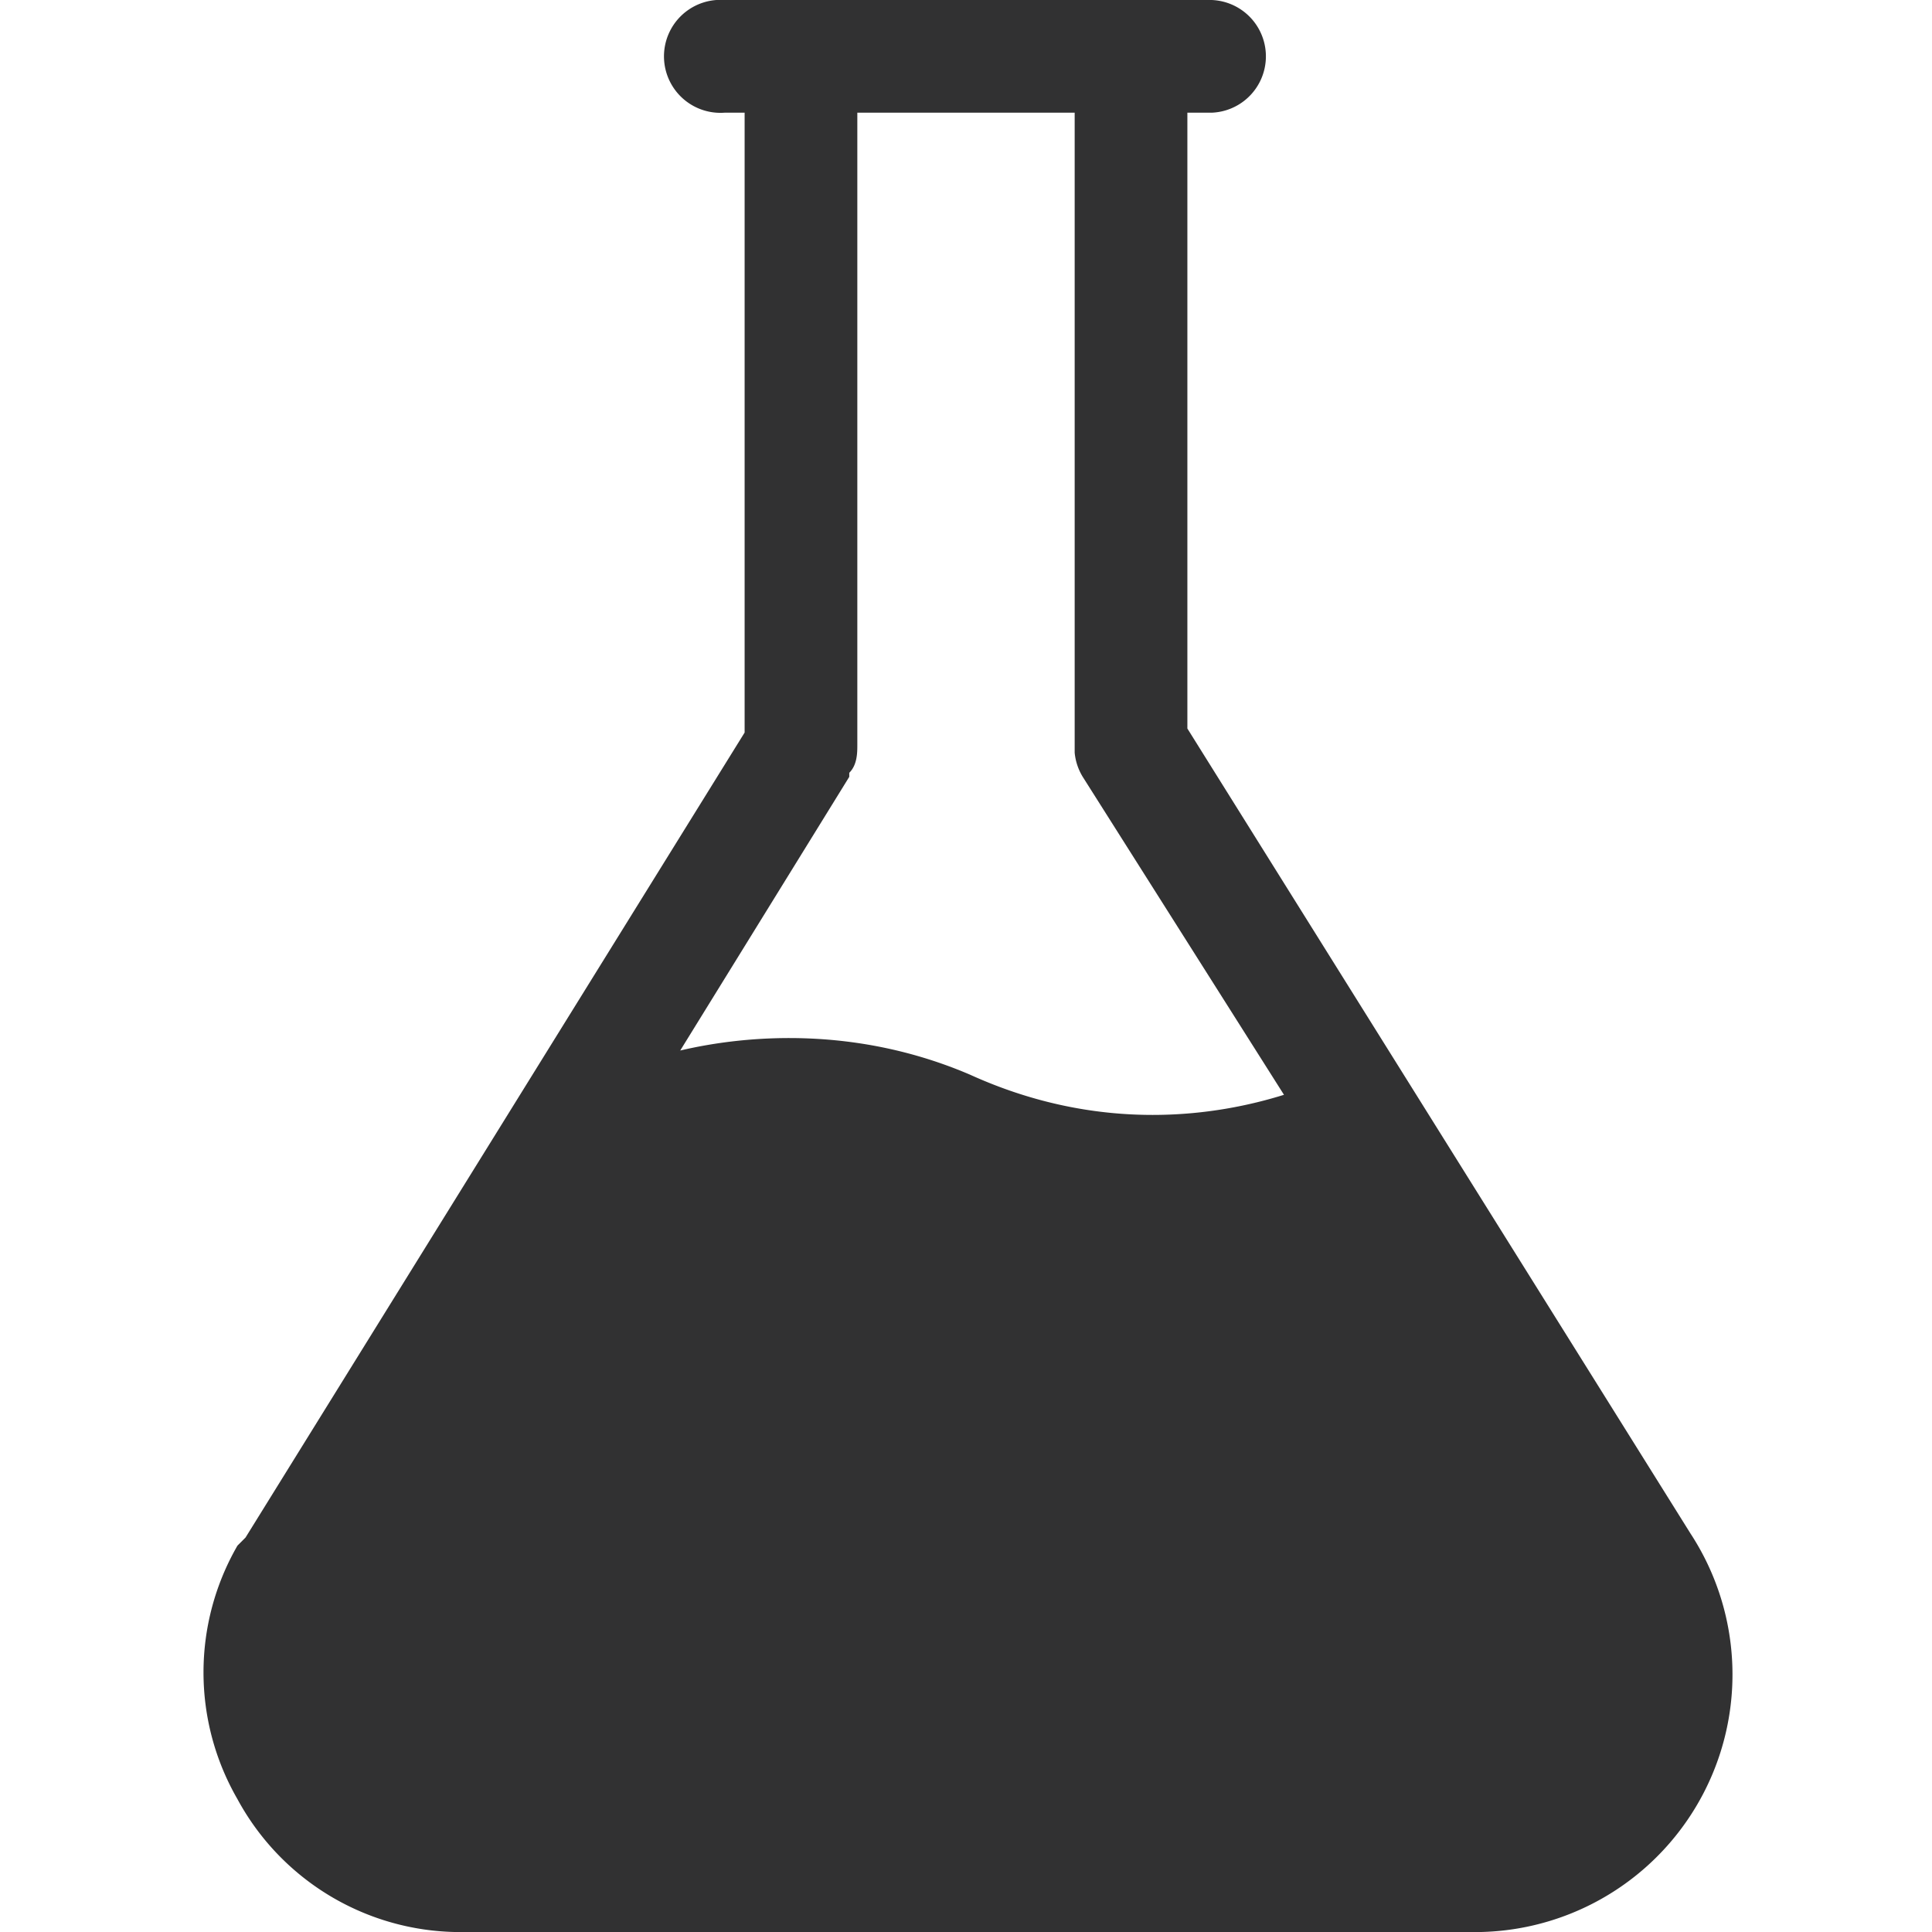 <svg width="48" height="48" xmlns="http://www.w3.org/2000/svg"><path d="M30 0a1.4 1.4 0 0 1 .1 2.8h-.6v15.3l12.5 20a6.4 6.4 0 0 1-5.2 9.9H11.6a6.3 6.3 0 0 1-5.7-3.3 6.3 6.3 0 0 1 0-6.3l.2-.2 12.4-20V2.8H18a1.4 1.4 0 0 1-.2-2.8H30zm-3.3 2.8h-5.4v15.7c0 .2 0 .5-.2.7v.1l-4.2 6.8c1.7-.4 4.4-.6 7.2.6 3.3 1.5 6.2 1 7.8.5l-5-7.9a1.4 1.4 0 0 1-.2-.6V2.8z" fill="#313132" fill-rule="evenodd"/></svg>